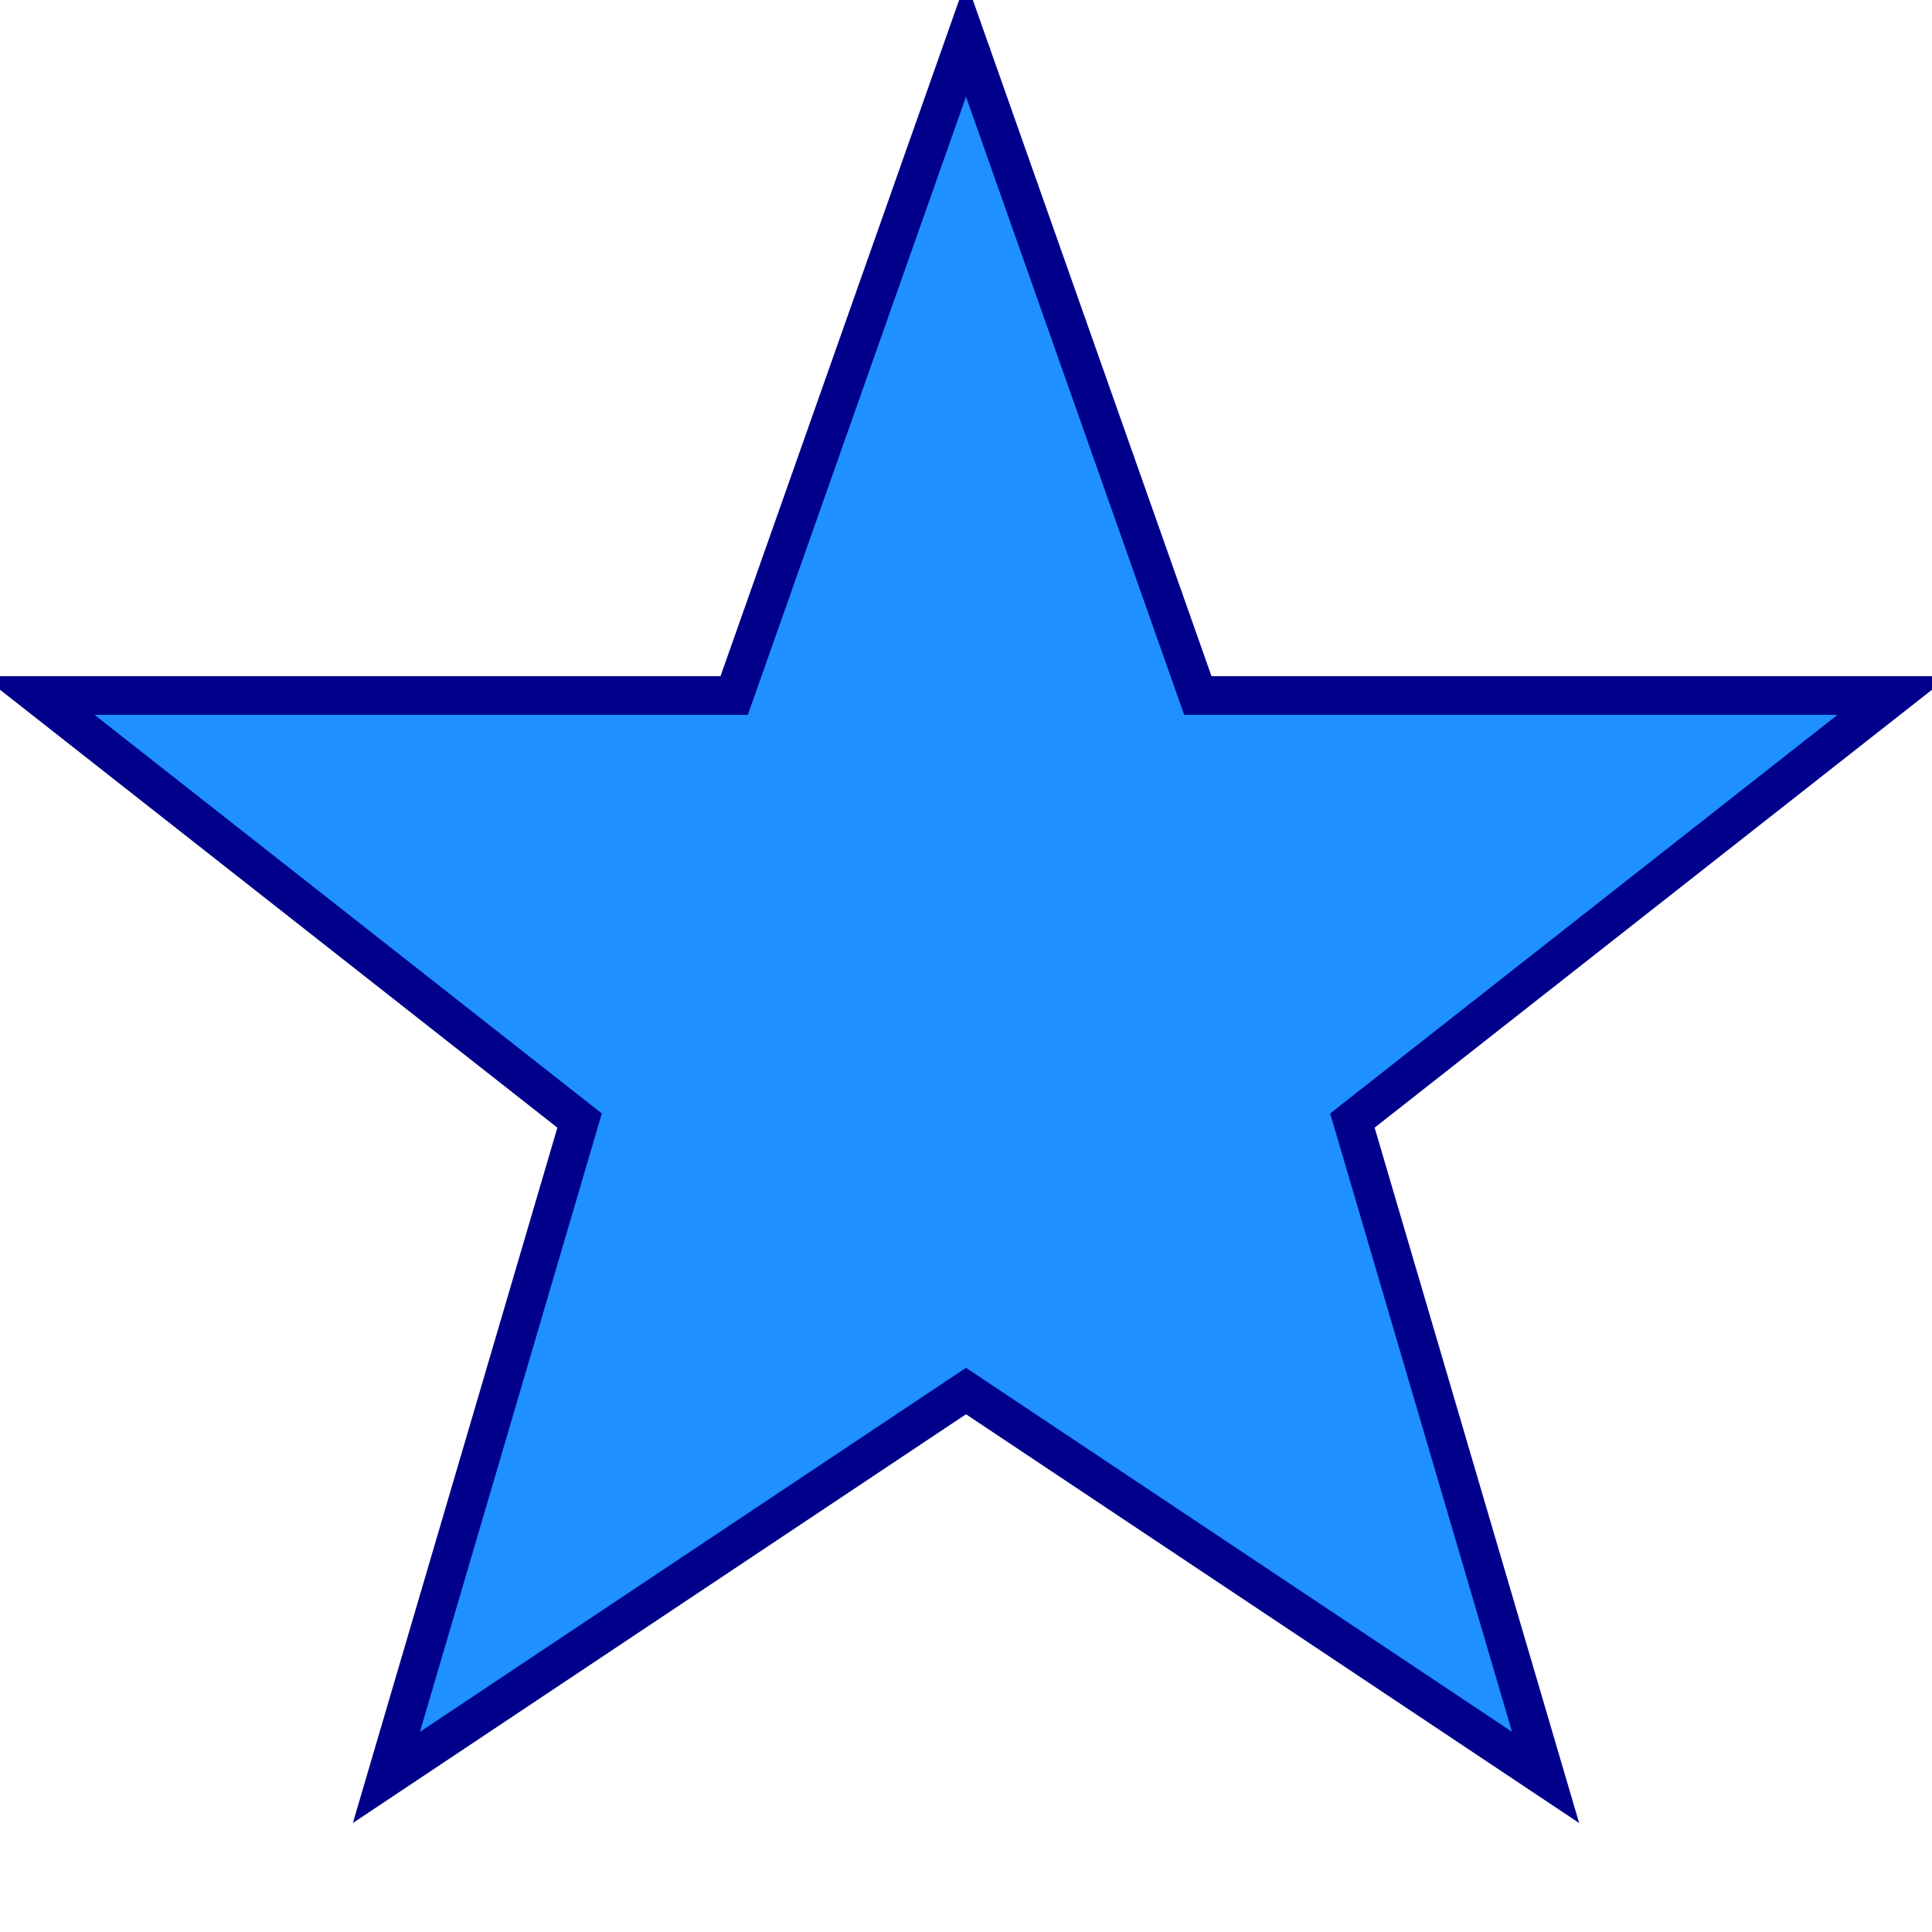 <svg version="1.1" 
	id="svg-loader-1" 
	xmlns="http://www.w3.org/2000/svg" 
	xmlns:xlink="http://www.w3.org/1999/xlink" 
	x="0px" 
	y="0px"
	viewBox="0 0 50 50" 
	xml:space="preserve">

	<path
		id="spinner" 
		fill="dodgerblue" 
        stroke="darkblue" 
        d="m25,1 6,17h18l-14,11 5,17-15-10-15,10 5-17-14-11h18z"
	>
			<animateTransform
			attributeType="xml"
			attributeName="transform"
			type="rotate"
			from="0 25 25"
			to="360 25 25"
			dur="2s"
			repeatCount="indefinite"
		/>
	</path>
</svg>

